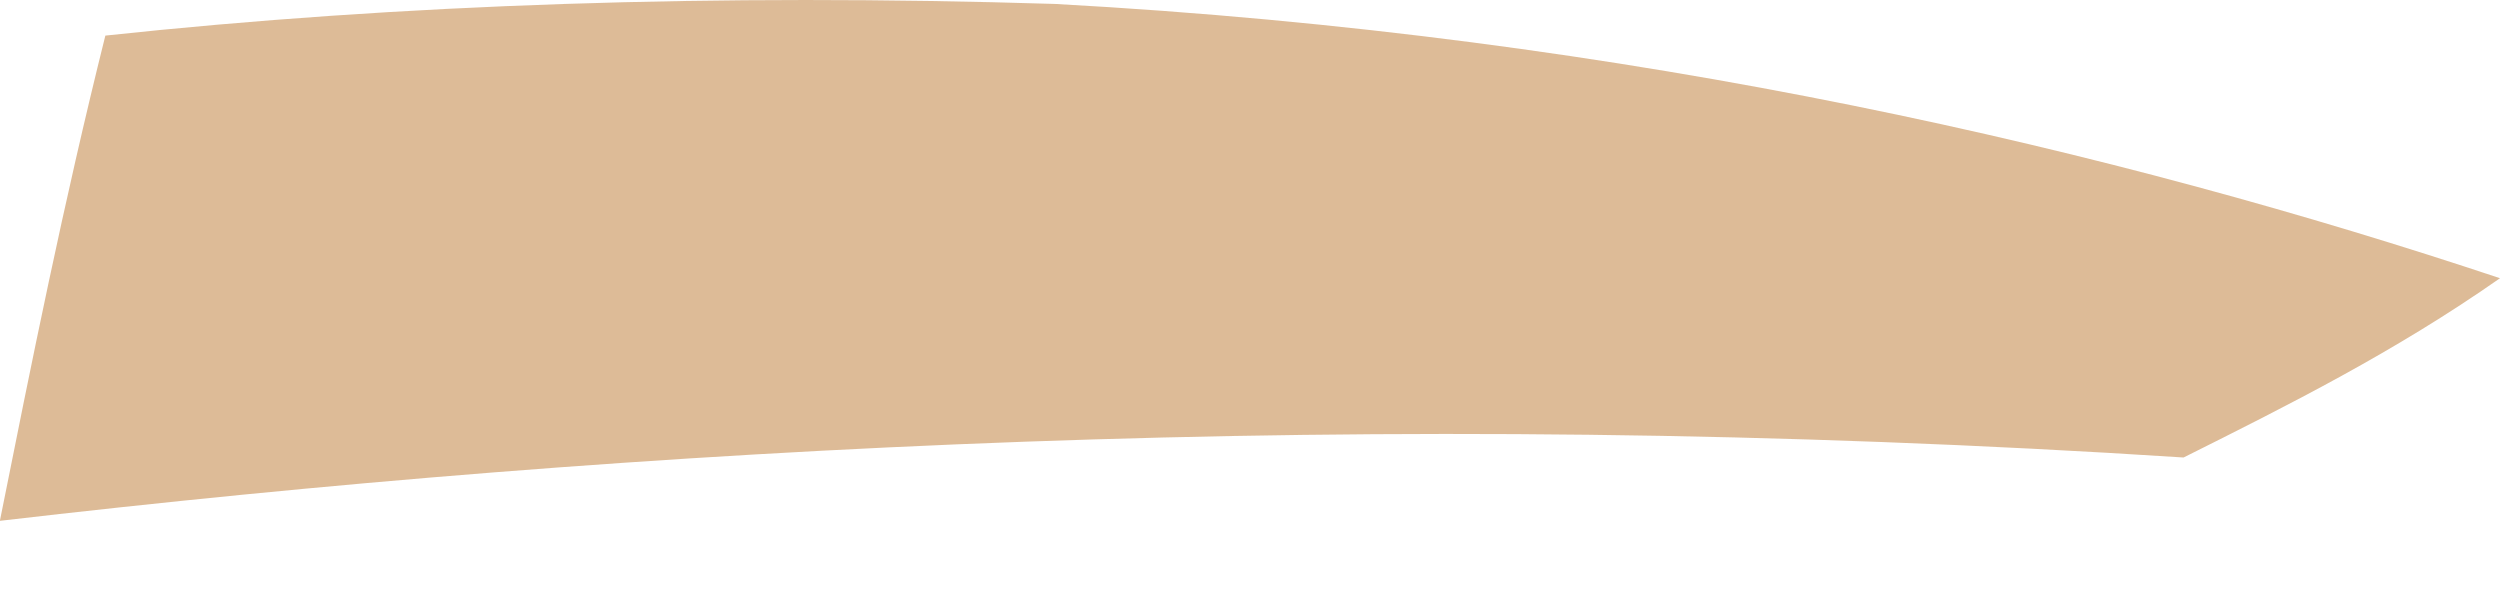<svg width="21" height="5" viewBox="0 0 21 5" fill="none" xmlns="http://www.w3.org/2000/svg">
<path d="M0.885 0.299C0.531 1.717 0.265 3.046 -0.001 4.375C5.316 3.755 11.519 3.4 18.342 3.843C19.228 3.4 20.114 2.957 21 2.337C17.81 1.274 13.734 0.299 8.86 0.033C6.025 -0.055 3.366 0.033 0.885 0.299Z" fill="#DDBB97"/>
</svg>
